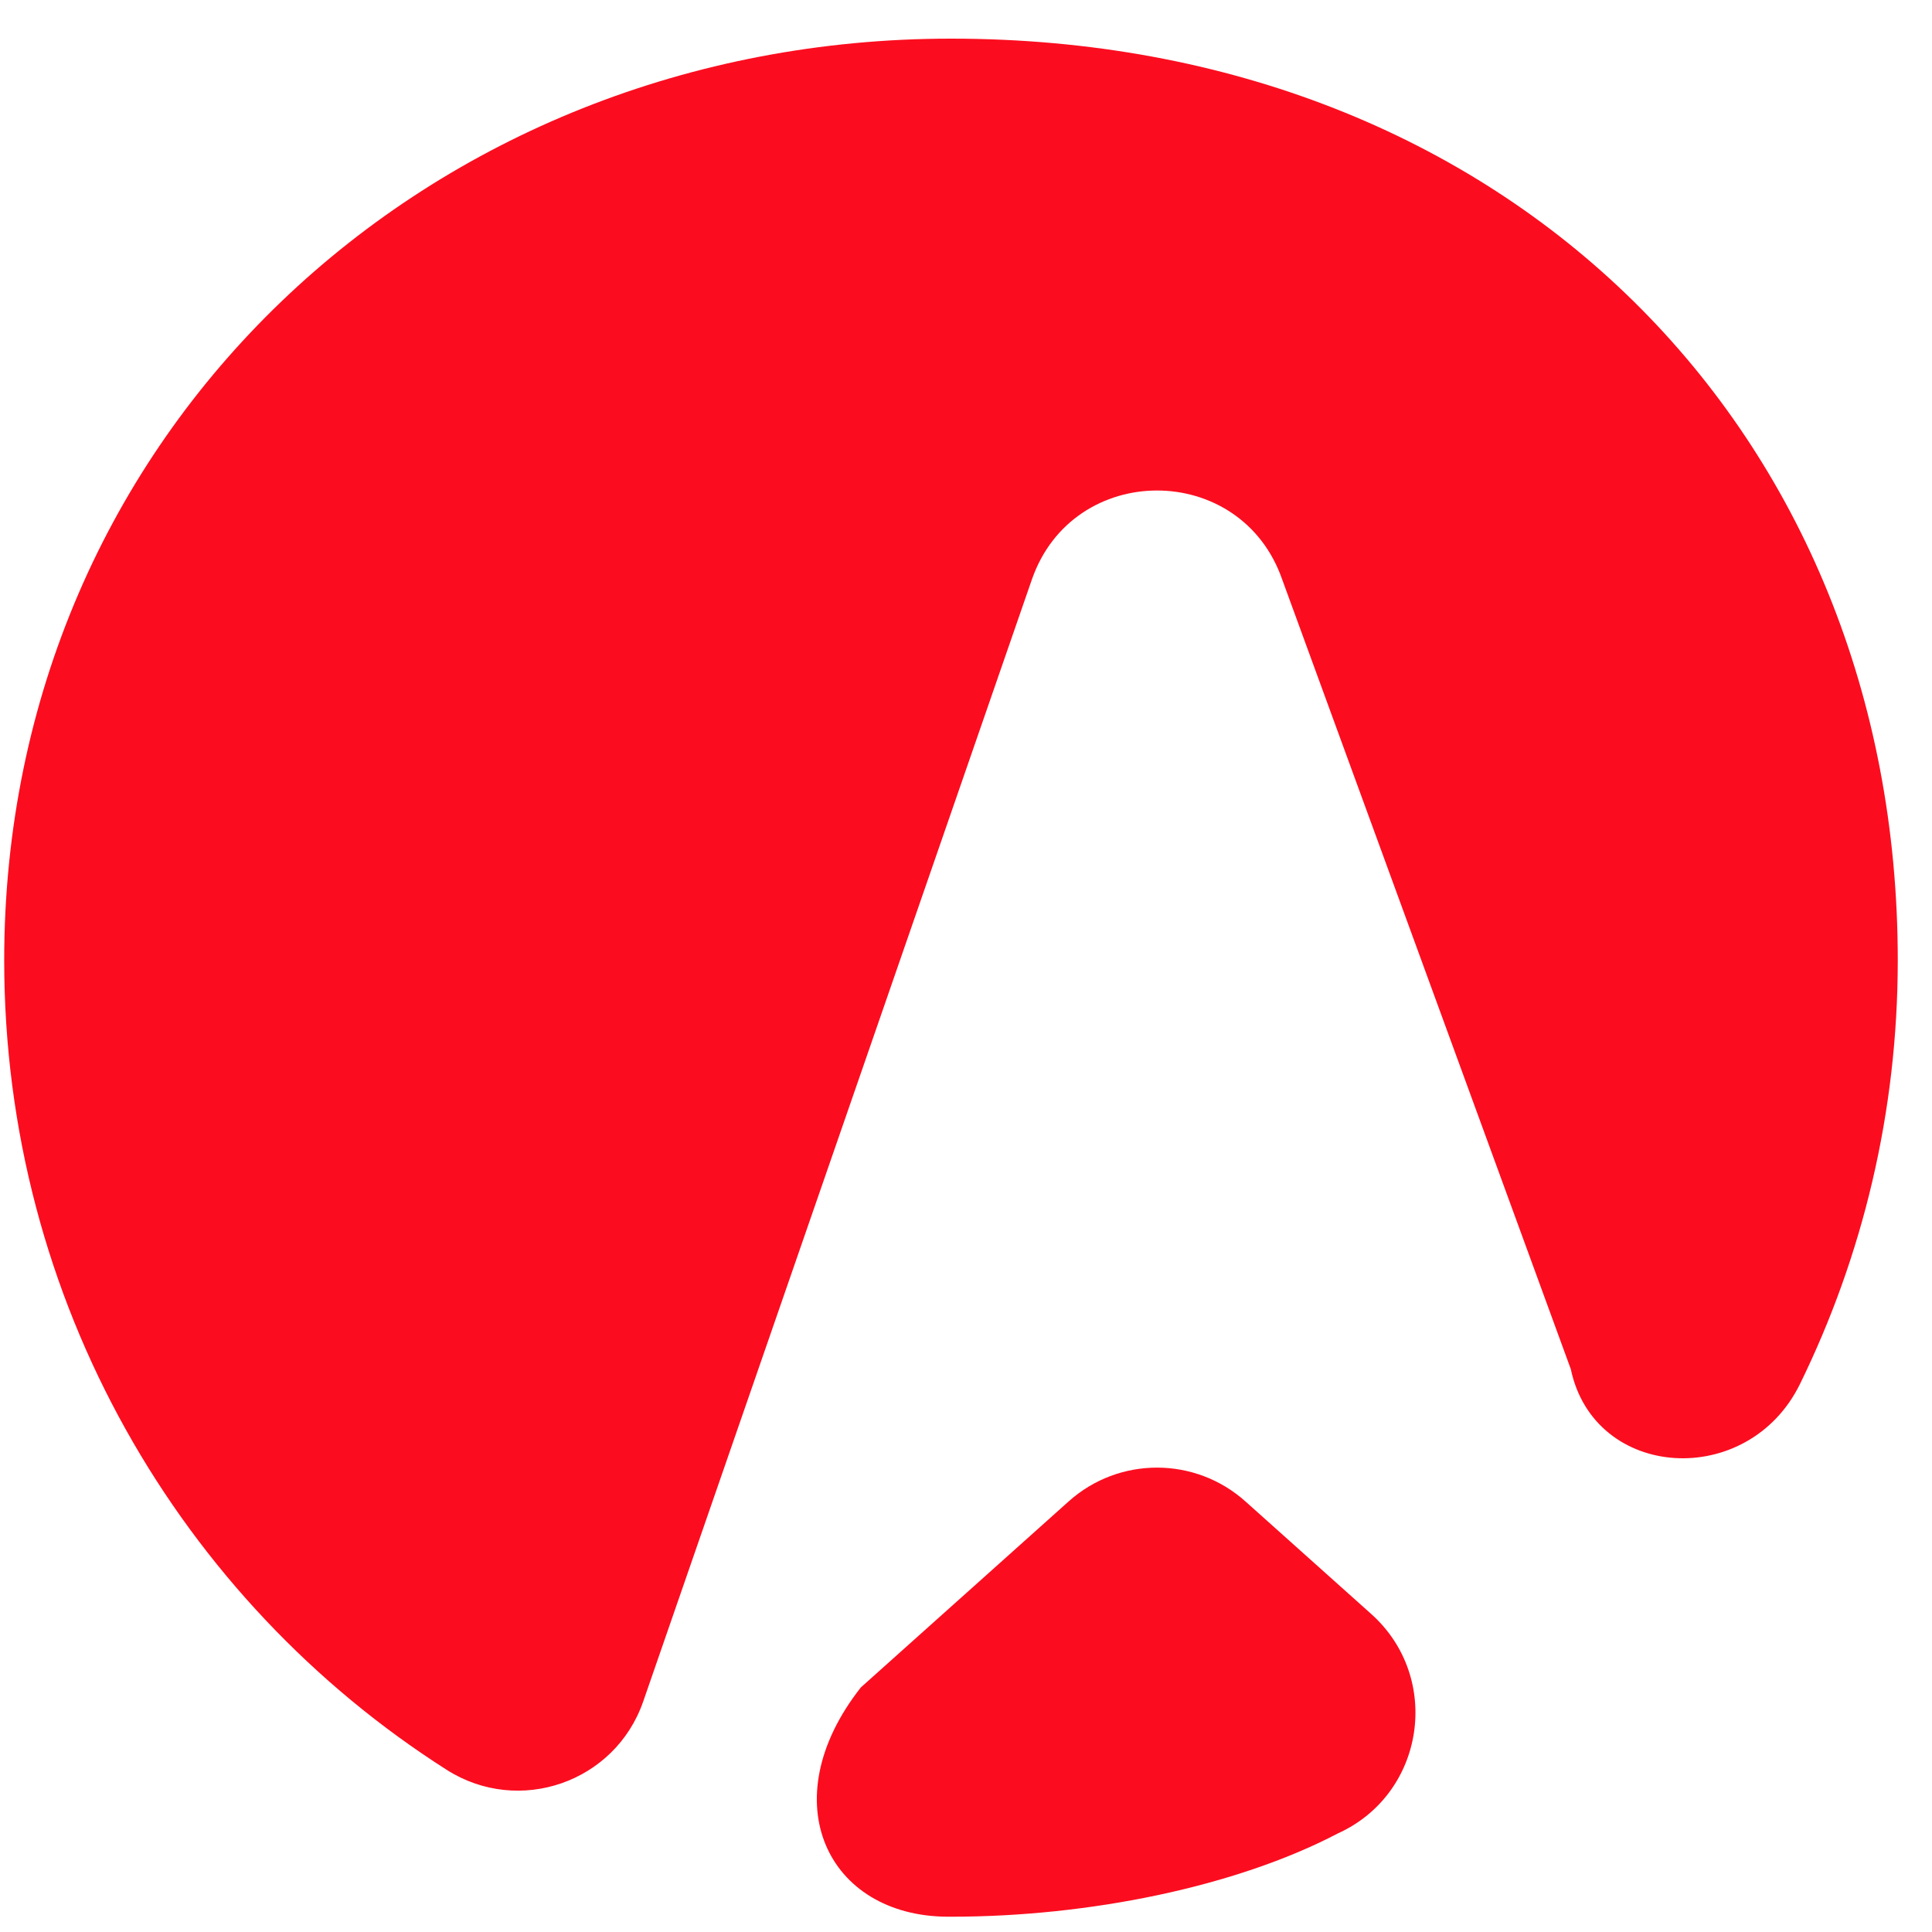 <svg xmlns="http://www.w3.org/2000/svg" xmlns:xlink="http://www.w3.org/1999/xlink" width="46px" height="46px"><path fill-rule="evenodd" fill="rgb(251, 13, 31)" d="M22.643,0.92 C35.93,0.92 45.185,10.287 45.185,22.864 C45.185,26.487 44.347,29.910 42.857,32.952 C41.621,35.473 37.959,35.250 37.40,32.598 L30.530,13.802 C29.550,10.971 25.547,10.971 24.567,13.802 L15.315,40.510 C14.648,42.438 12.356,43.234 10.636,42.139 C4.305,38.108 0.100,30.982 0.100,22.864 C0.100,10.287 10.192,0.92 22.643,0.92 L22.643,0.92 ZM32.649,38.429 C34.345,39.948 33.927,42.713 31.854,43.653 C29.42,44.926 25.925,45.636 22.643,45.636 C22.618,45.636 22.594,45.636 22.569,45.636 C19.705,45.628 18.362,42.89 20.496,40.177 L25.444,35.748 C26.642,34.674 28.455,34.676 29.653,35.748 L32.649,38.429 Z"></path></svg>